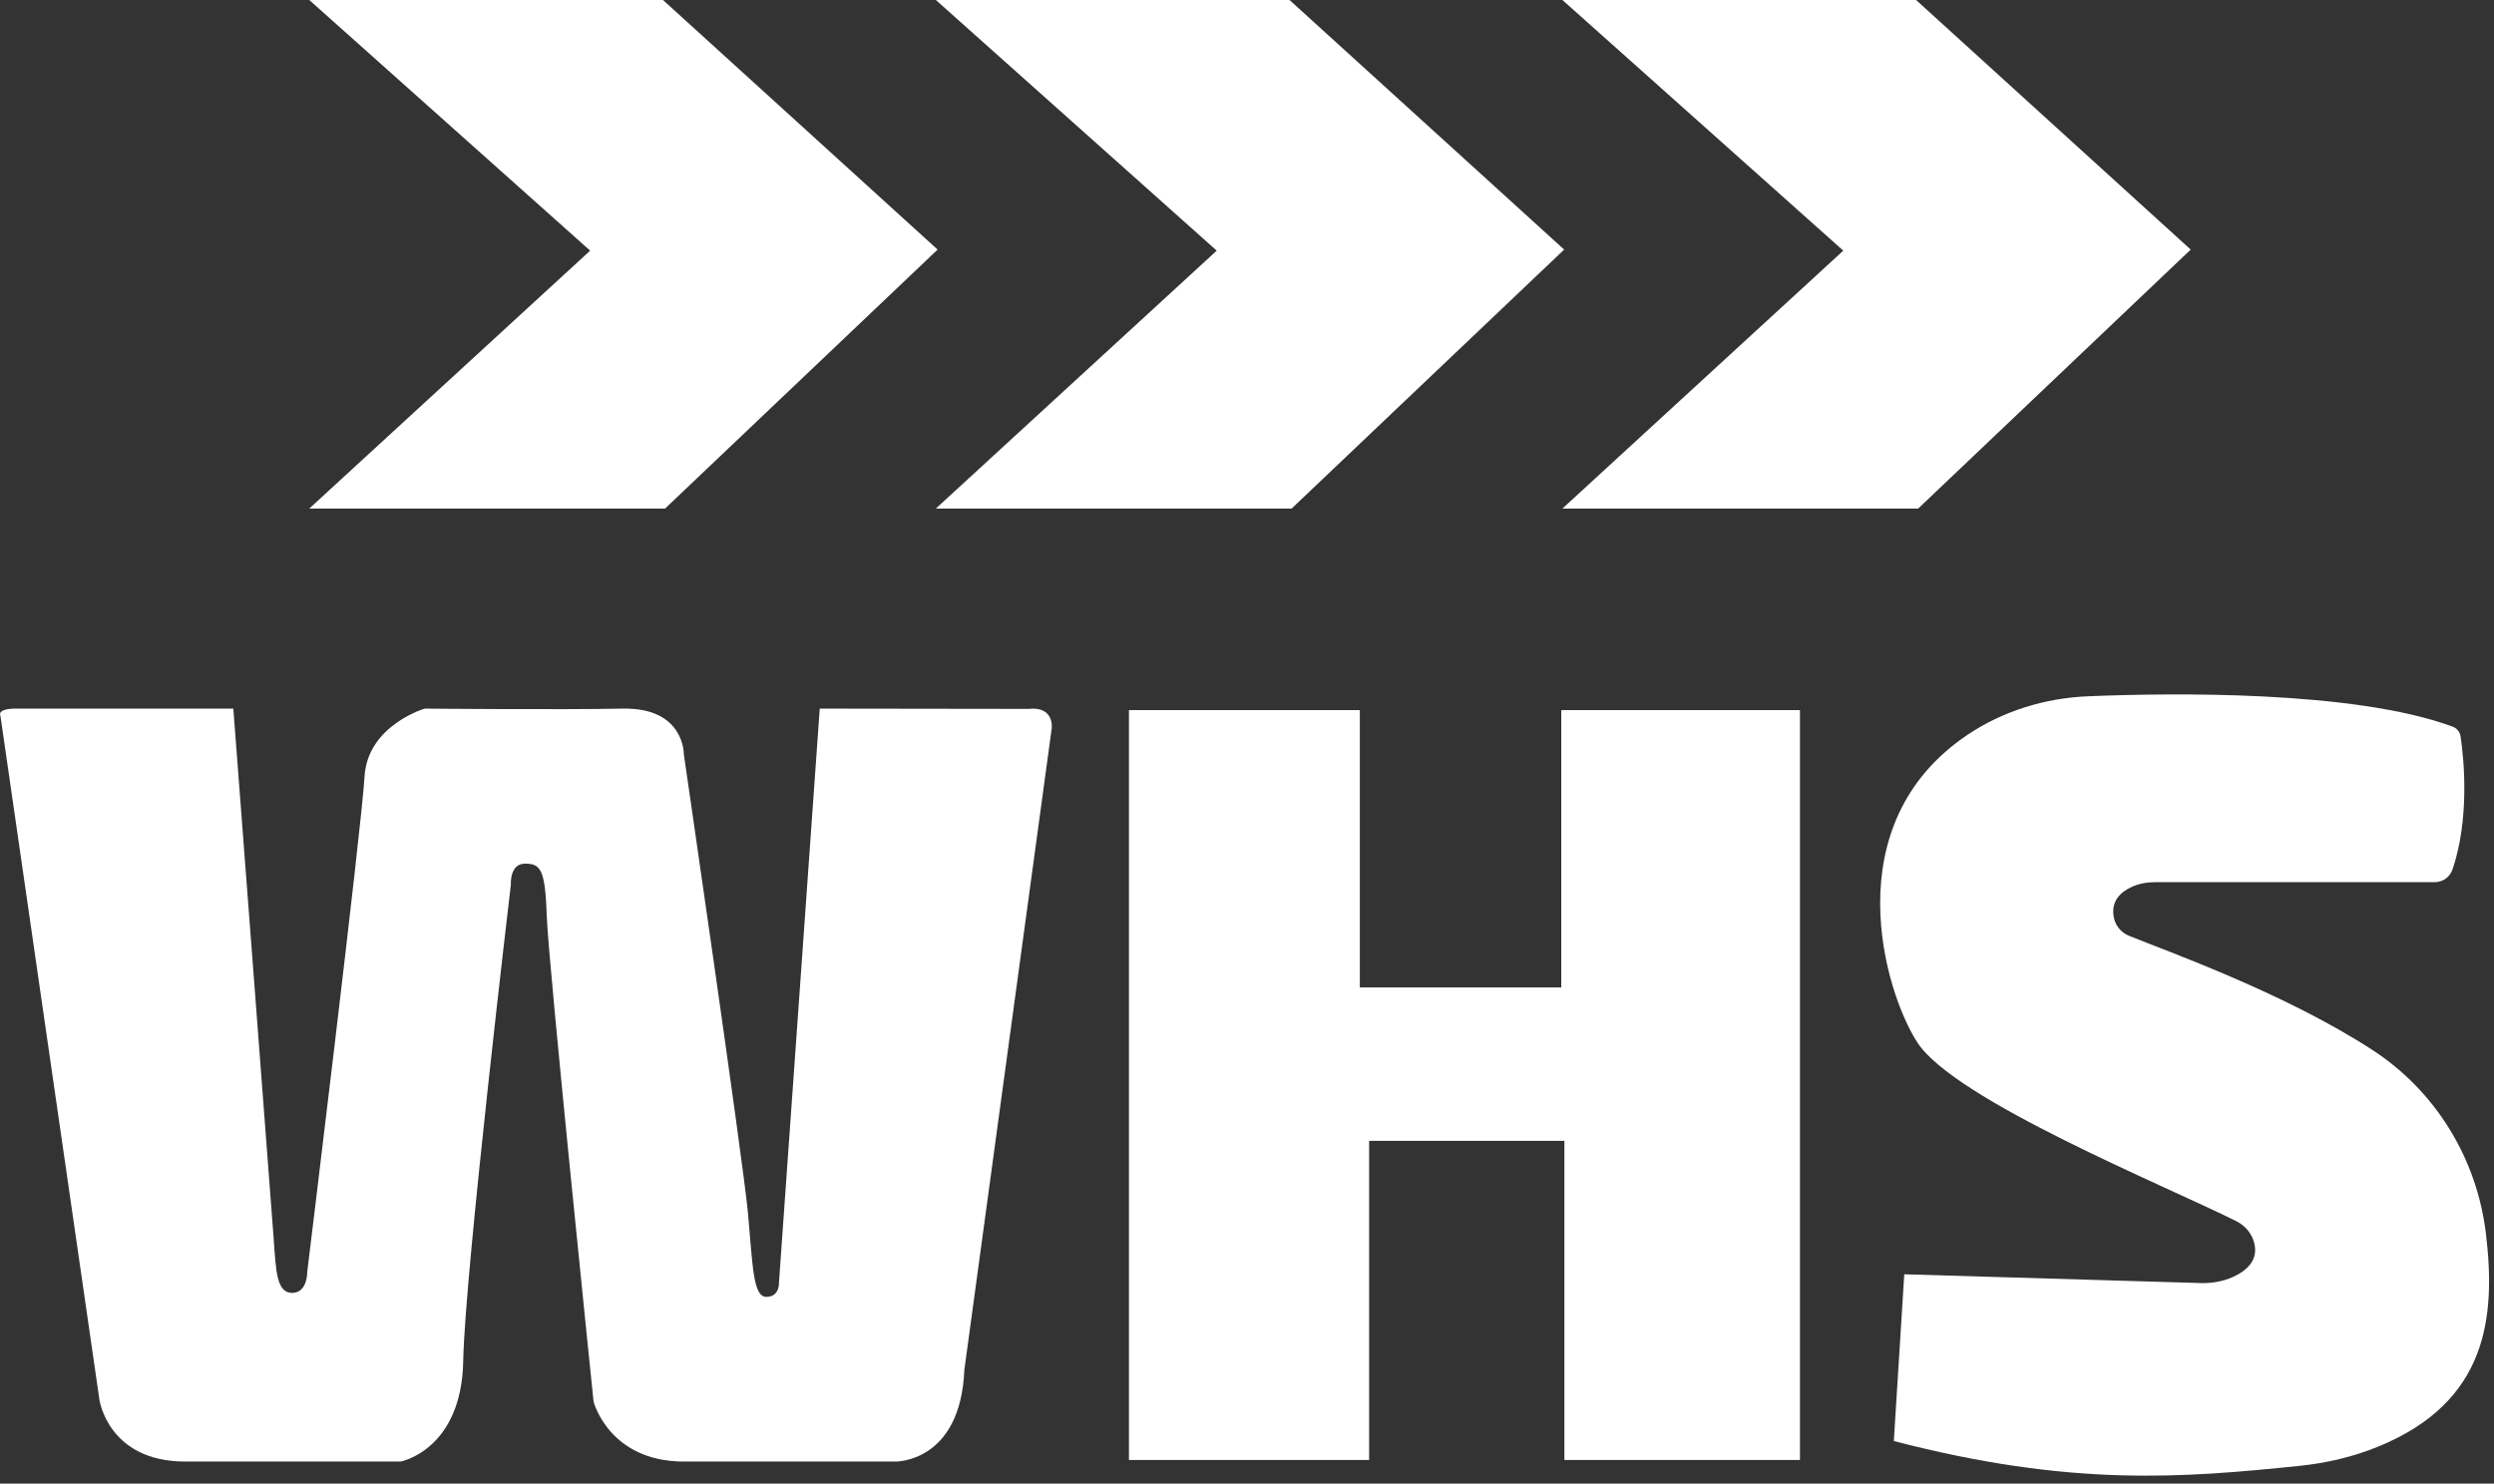 <svg width="242" height="144" viewBox="0 0 242 144" fill="none" xmlns="http://www.w3.org/2000/svg">
<rect x="0" y="0" width="242" height="144" fill="#333333" stroke="none"/>
<g clip-path="url(#clip0_88_22)">
<path d="M109.545 68.925V141.706H132.851V110.73H151.799V141.706H174.655V68.925H151.496V95.843H131.949V68.925H109.545Z" fill="white"/>
<path d="M236.251 85.623H209.104C208.322 85.623 207.543 85.766 206.83 86.093C205.822 86.555 204.766 87.444 205.122 89.102C205.292 89.888 205.848 90.537 206.597 90.836C210.389 92.371 221.684 96.382 230.183 101.898C236.324 105.883 240.332 112.428 241.211 119.698C242.203 127.897 241.341 136.057 230.808 140.391C228.365 141.396 225.775 142.002 223.145 142.275C211.817 143.443 200.978 144.349 183.764 139.868L184.776 123.683L213.538 124.535C214.61 124.568 215.685 124.385 216.664 123.946C217.979 123.353 219.324 122.258 218.641 120.347C218.355 119.542 217.736 118.899 216.973 118.516C210.019 115.041 189.666 106.769 186.041 101.176C182.879 96.296 177.982 80.047 190.878 71.346C194.347 69.005 198.438 67.754 202.619 67.581C210.612 67.251 228.438 66.991 237.996 70.533C238.398 70.683 238.691 71.036 238.755 71.459C239.124 73.915 239.607 79.548 237.982 84.375C237.733 85.121 237.037 85.623 236.251 85.623Z" fill="white"/>
<path d="M30.01 0L57.264 24.328L30.01 49.361H64.534L90.979 24.225L64.331 0H30.01Z" fill="white"/>
<path d="M90.809 0L118.062 24.328L90.809 49.361H125.33L151.774 24.225L125.126 0H90.809Z" fill="white"/>
<path d="M151.605 0L178.859 24.328L151.605 49.361H186.126L212.571 24.225L185.923 0H151.605Z" fill="white"/>
<path d="M0.047 69.518L9.651 135.883C9.651 135.883 10.503 141.859 17.973 141.859H38.886C38.886 141.859 44.788 140.727 44.947 132.115C45.107 123.503 49.571 85.863 49.571 85.863C49.571 85.863 49.431 83.826 50.943 83.826C52.454 83.826 52.904 84.355 53.057 88.956C53.21 93.556 57.597 136.053 57.597 136.053C57.597 136.053 59.105 141.859 66.356 141.859H86.889C86.889 141.859 93.2 141.985 93.576 132.944L102.052 70.69C102.052 70.69 102.335 68.523 99.791 68.806L79.542 68.779L75.587 124.465C75.587 124.465 75.68 125.877 74.362 125.877C73.044 125.877 73.044 122.767 72.571 117.684C72.098 112.601 66.356 73.23 66.356 73.23C66.356 73.23 66.449 68.659 60.424 68.779C54.398 68.899 41.209 68.779 41.209 68.779C41.209 68.779 35.653 70.407 35.37 75.4C35.087 80.394 29.814 123.433 29.814 123.433C29.814 123.433 29.858 125.49 28.346 125.49C26.835 125.49 26.778 123.363 26.555 120.227C26.332 117.092 22.64 68.782 22.64 68.782H1.858C1.858 68.782 -0.349 68.652 0.05 69.521L0.047 69.518Z" fill="white"/>
</g>
<defs>
<clipPath id="clip0_88_22">
<rect width="241.52" height="143.23" fill="white"/>
</clipPath>
</defs>
</svg>
